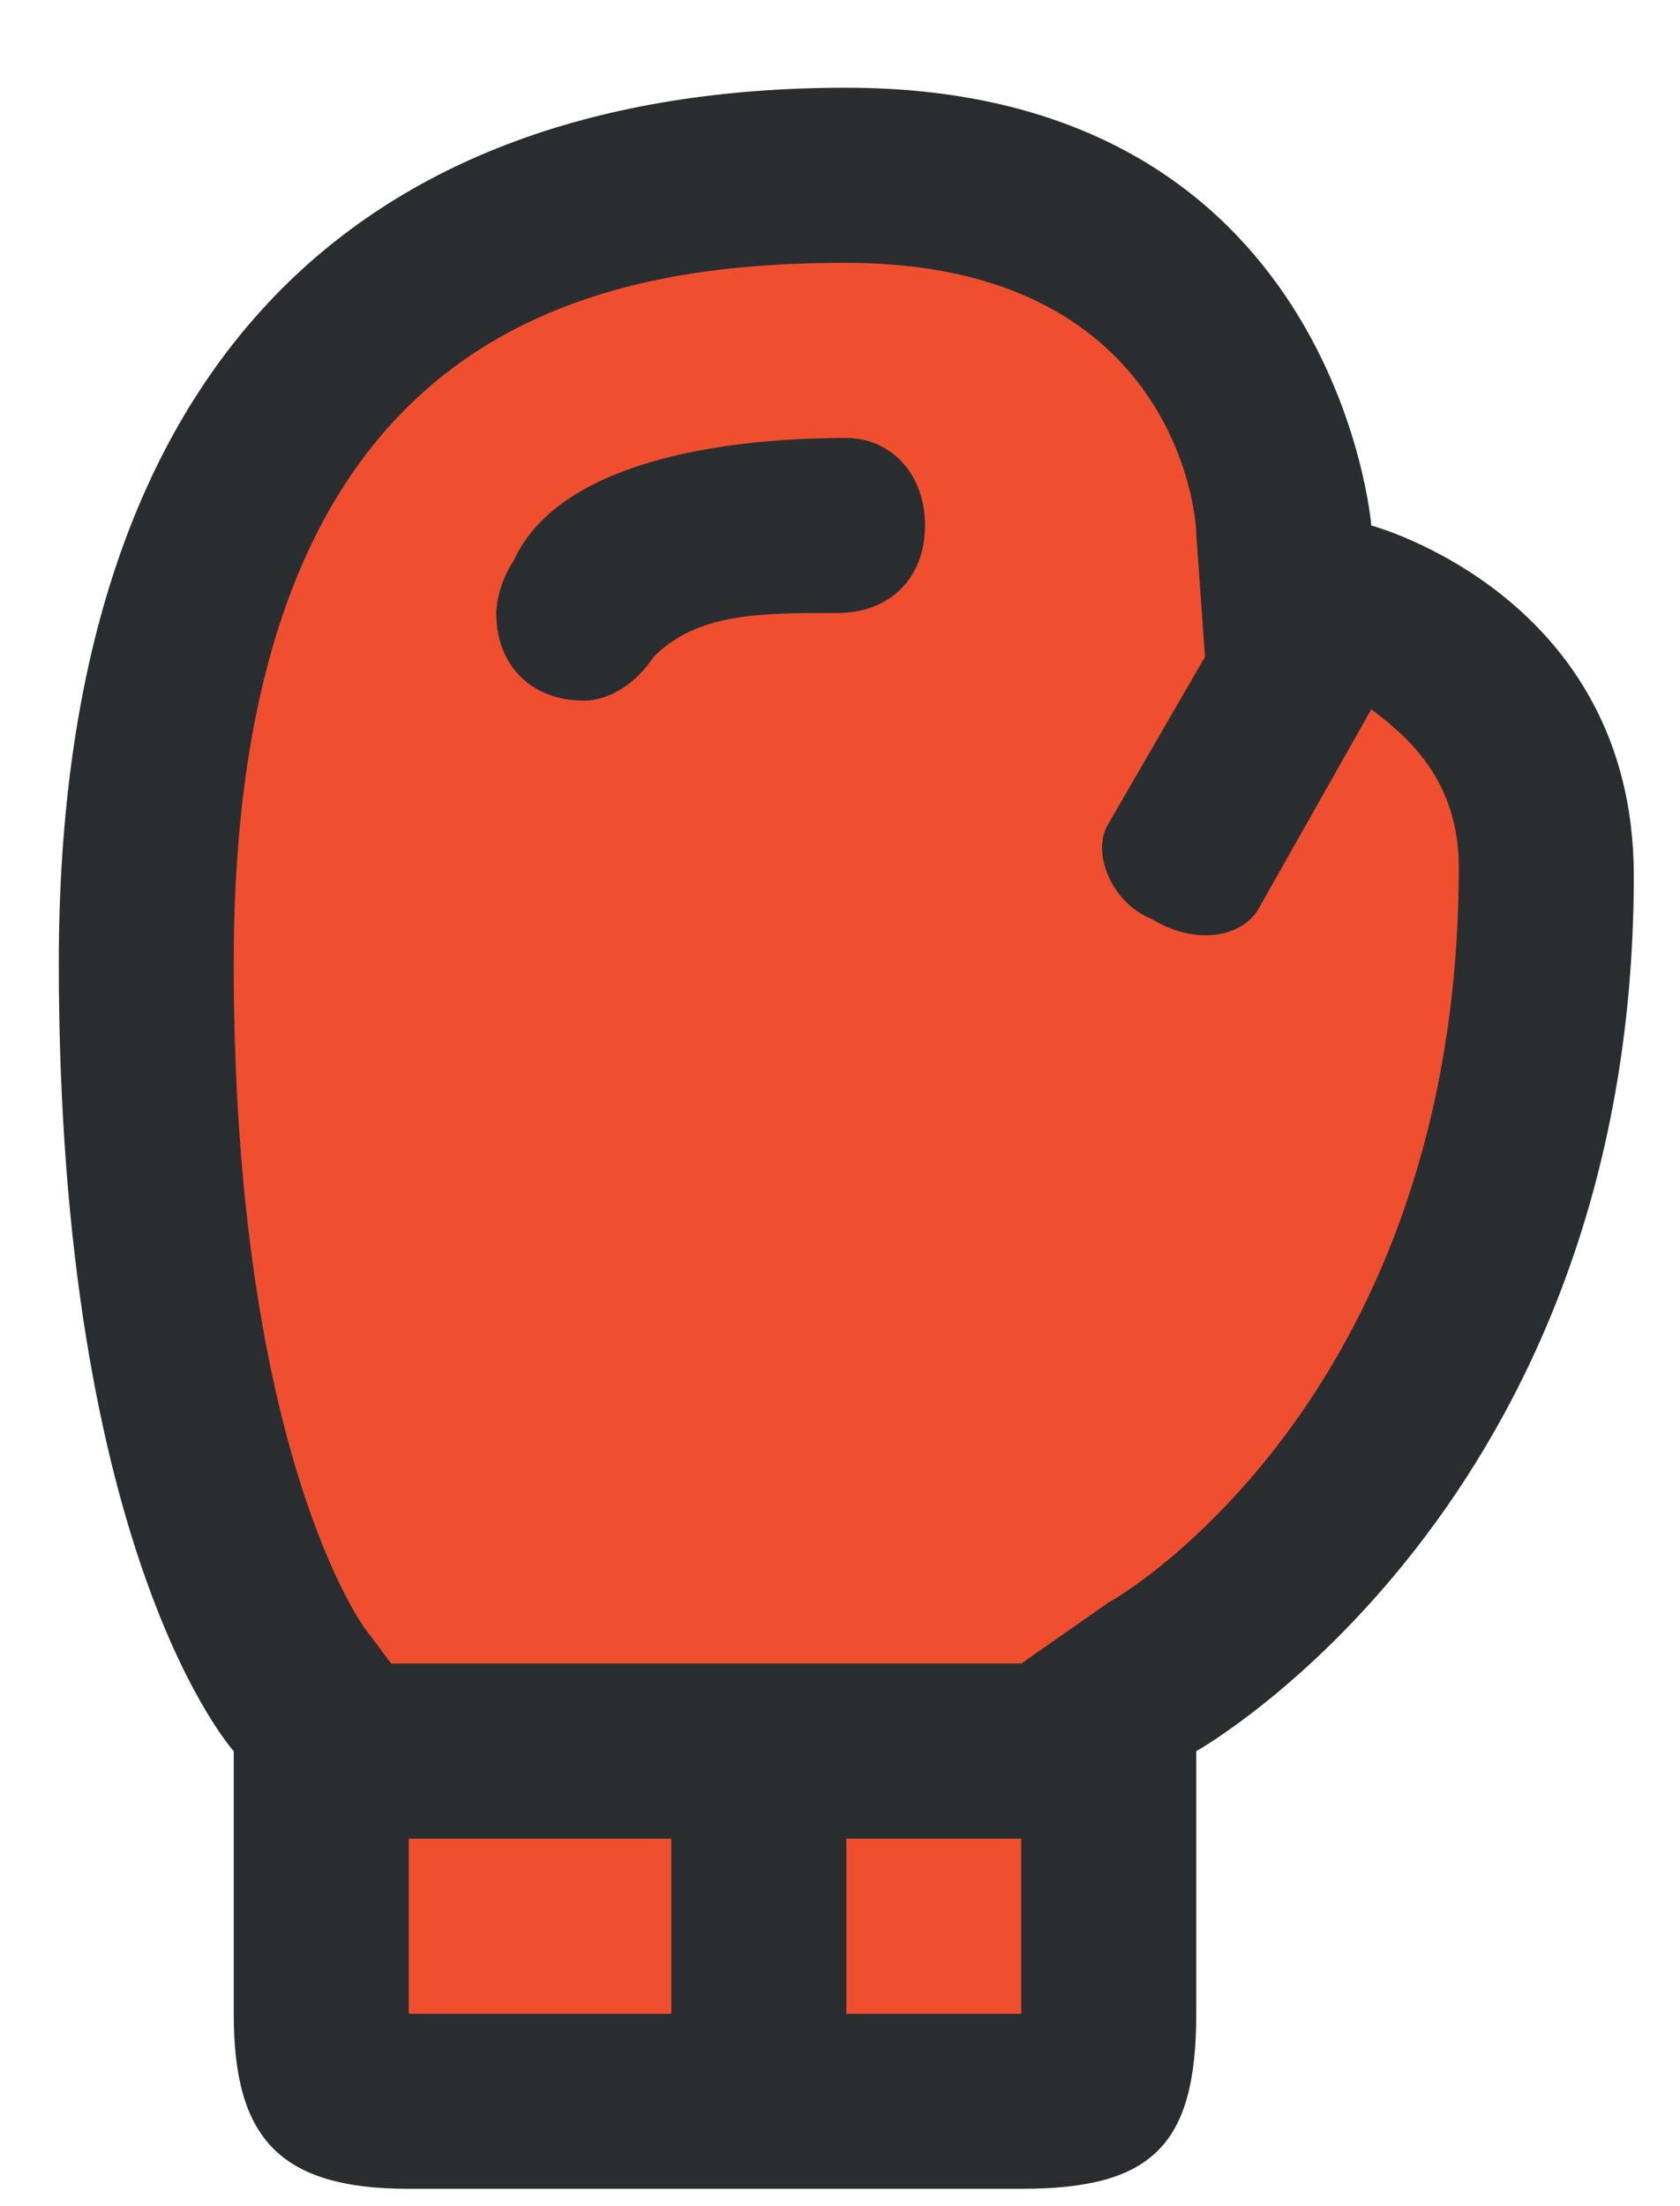 <?xml version="1.0" encoding="UTF-8"?> <svg xmlns="http://www.w3.org/2000/svg" width="16" height="21" viewBox="0 0 16 21" fill="none"><path fill-rule="evenodd" clip-rule="evenodd" d="M3.06 16.669C3.06 16.669 1.393 13.752 1.393 9.169C1.393 4.585 2.893 1.669 8.06 1.669C12.226 1.669 12.226 5.835 12.226 5.835C12.226 5.835 14.726 6.085 14.726 9.169C14.726 12.252 10.56 16.669 10.56 16.669V19.169C10.56 20.002 10.31 20.002 8.893 20.002H4.726C3.643 20.002 3.06 19.169 3.06 18.335V16.669Z" fill="#F04F2F"></path><path fill-rule="evenodd" clip-rule="evenodd" d="M13.06 5.002C13.06 5.002 12.726 0.835 8.06 0.835C3.393 0.835 0.56 3.502 0.56 9.169C0.56 14.835 2.226 16.669 2.226 16.669V19.169C2.226 20.335 2.643 20.835 3.893 20.835H9.726C10.976 20.835 11.393 20.419 11.393 19.169V16.669C11.393 16.669 15.56 14.335 15.56 8.335C15.56 5.669 13.06 5.002 13.06 5.002ZM6.393 19.169H3.893V17.502H6.393V19.169ZM9.726 19.169H8.06V17.502H9.726V19.169ZM10.56 15.252L9.726 15.835H3.726L3.476 15.502C3.476 15.502 2.226 13.835 2.226 9.169C2.226 3.169 5.56 2.502 8.06 2.502C11.143 2.502 11.393 4.835 11.393 5.085L11.476 6.252L10.56 7.835C10.393 8.085 10.56 8.585 10.976 8.752C11.393 9.002 11.81 8.919 11.976 8.669L13.06 6.752C13.393 7.002 13.893 7.419 13.893 8.252C13.893 13.252 10.726 15.168 10.56 15.252ZM8.06 4.169C6.81 4.169 5.31 4.419 4.893 5.335C4.726 5.585 4.726 5.835 4.726 5.835C4.726 6.335 5.06 6.669 5.56 6.669C5.81 6.669 6.06 6.502 6.226 6.252C6.643 5.835 7.226 5.835 7.976 5.835C8.476 5.835 8.81 5.502 8.81 5.002C8.81 4.502 8.476 4.169 8.06 4.169Z" fill="#2A2D30"></path></svg> 
